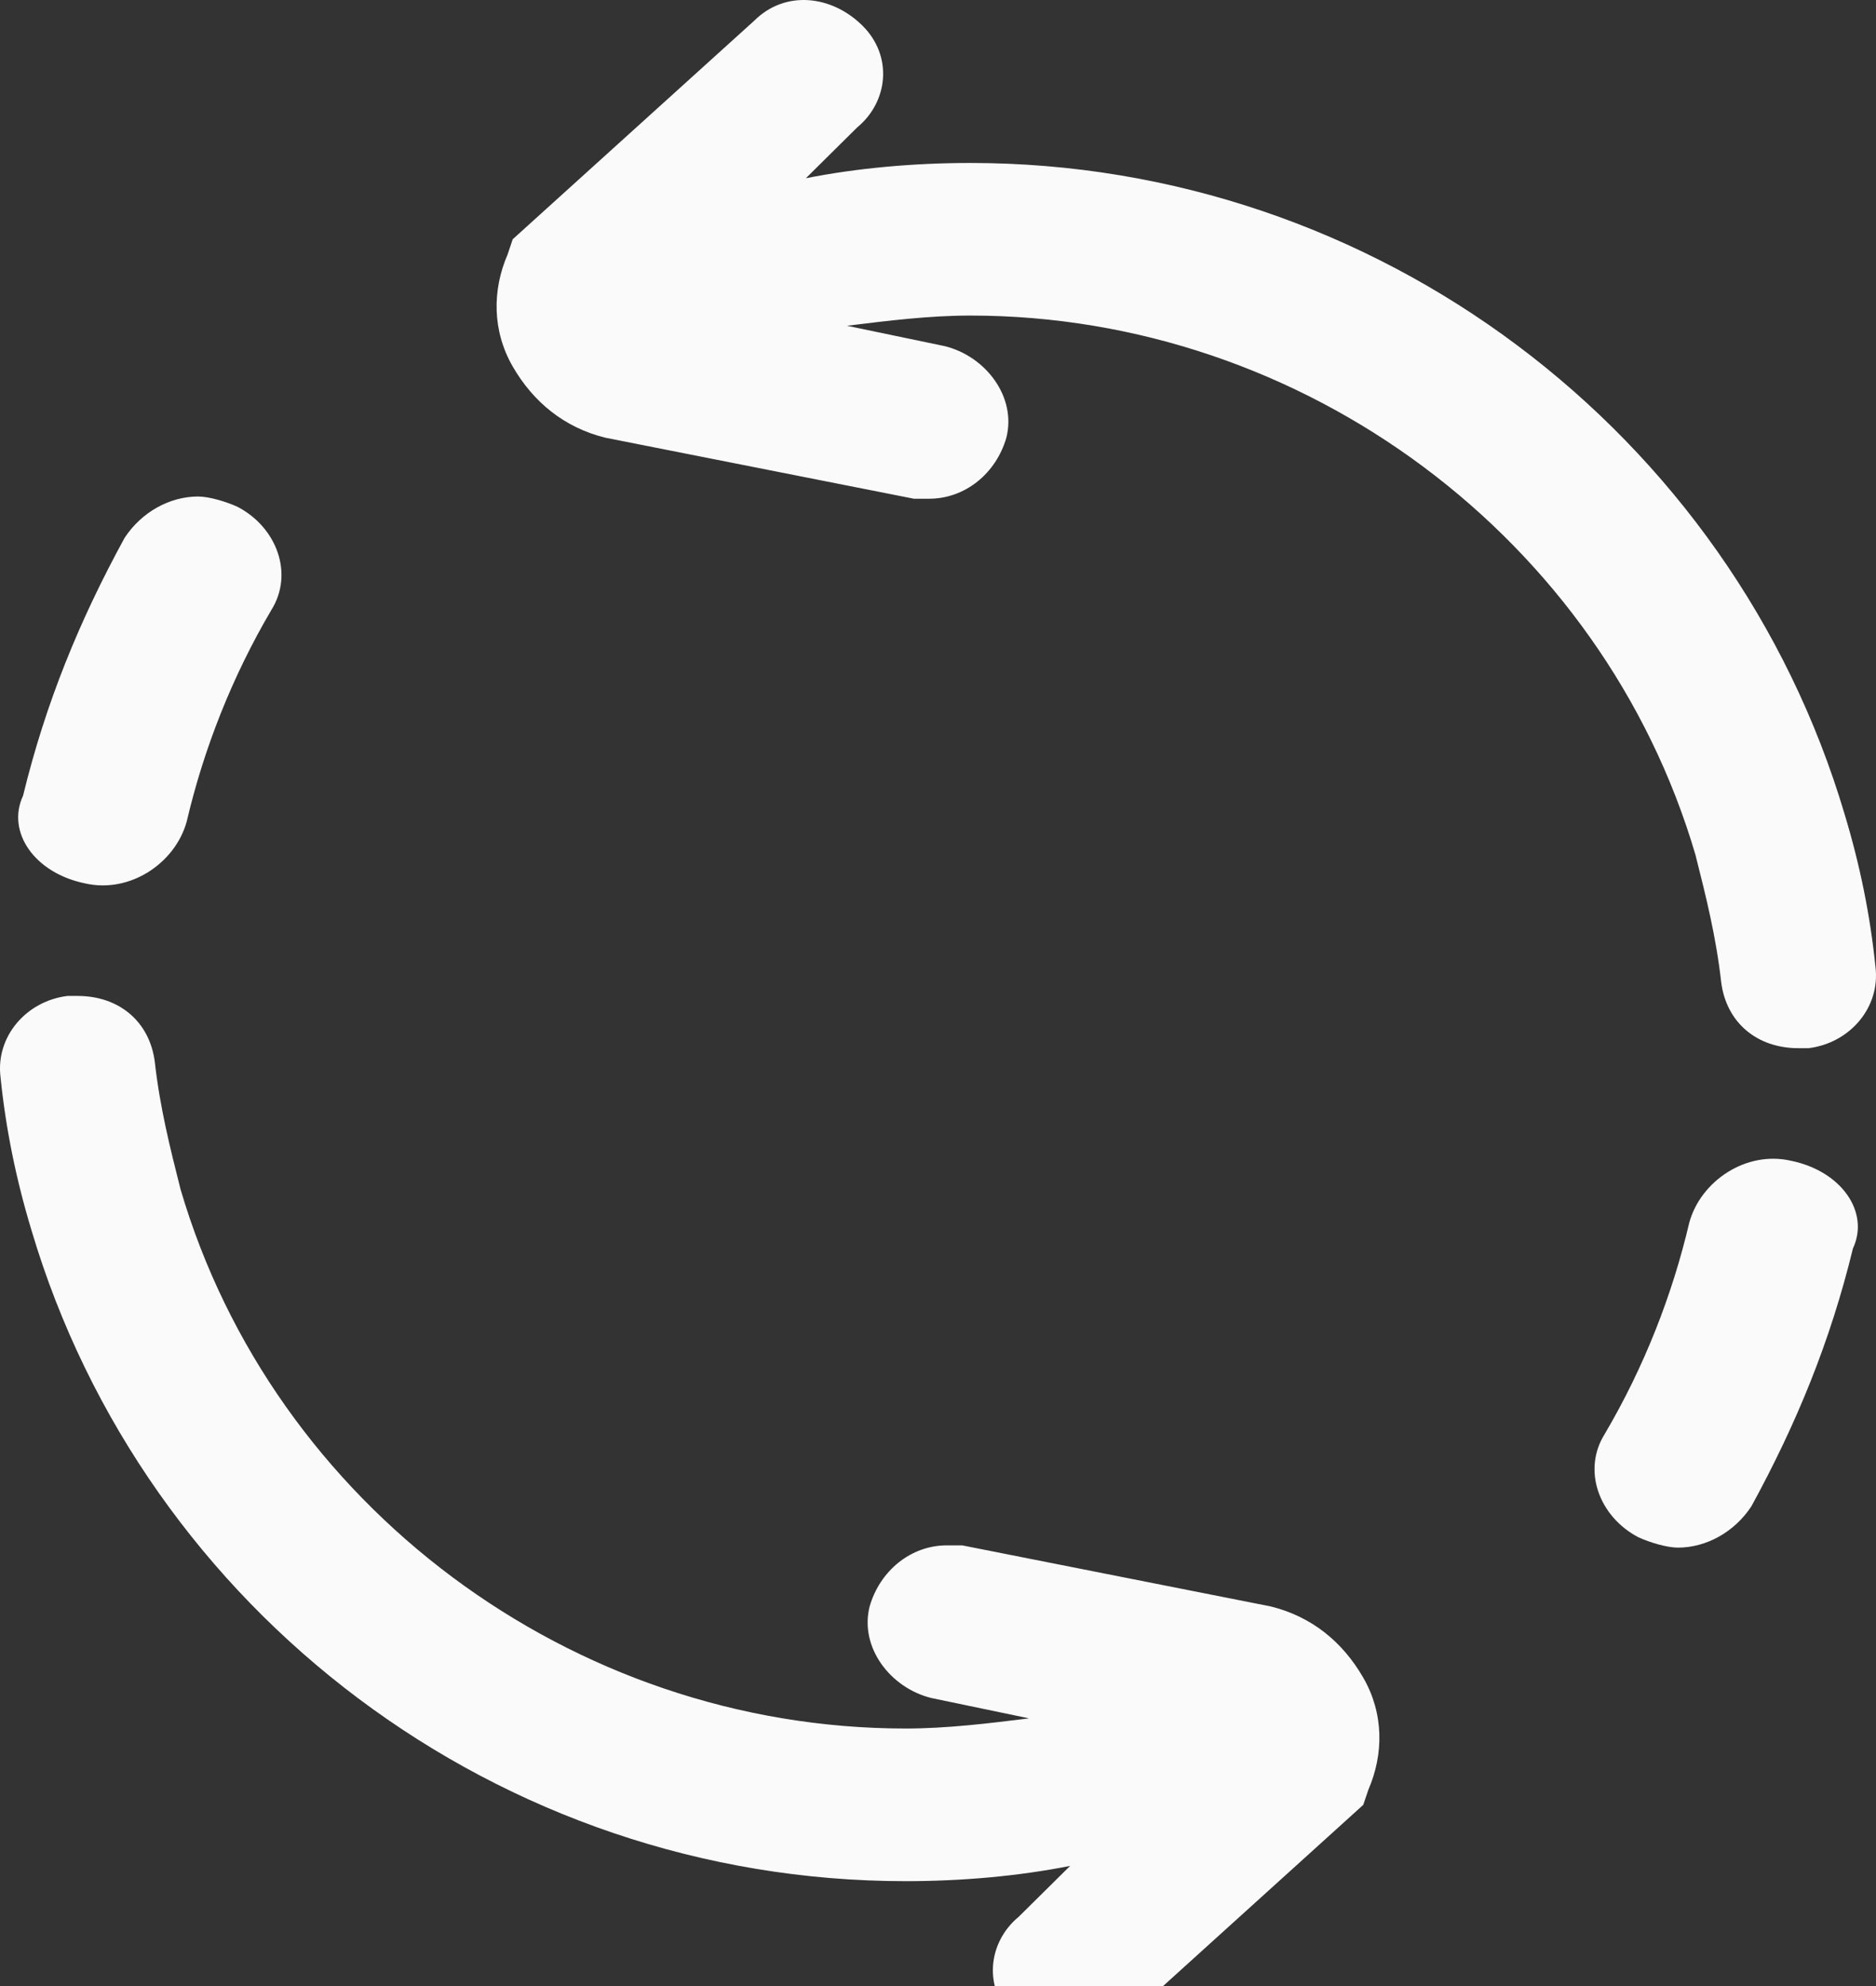 <svg width="34" height="36" viewBox="0 0 34 36" fill="none" xmlns="http://www.w3.org/2000/svg">
<rect x="0" y="0" width="34" height="36" fill="#333333" stroke="none"/>
<path d="M10.97 7.934L16.562 9.04C16.655 9.04 16.748 9.04 16.841 9.04C17.494 9.04 18.053 8.579 18.239 7.934C18.426 7.196 17.867 6.458 17.121 6.274L15.35 5.905C16.096 5.813 16.841 5.72 17.587 5.72C23.645 5.72 29.05 9.778 30.728 15.496C30.914 16.233 31.101 16.971 31.194 17.801C31.287 18.539 31.846 19 32.592 19C32.685 19 32.685 19 32.778 19C33.524 18.908 34.083 18.262 33.99 17.524C33.897 16.602 33.71 15.68 33.431 14.758C31.38 7.841 24.95 2.954 17.587 2.954C16.562 2.954 15.537 3.046 14.605 3.231L15.537 2.308C16.096 1.847 16.189 1.017 15.63 0.464C15.071 -0.089 14.232 -0.182 13.673 0.372L9.292 4.337L9.199 4.614C8.92 5.259 8.92 5.997 9.292 6.643C9.665 7.288 10.225 7.749 10.97 7.934Z" fill="#FAFAFA"/>
<path d="M32.457 21.04C31.639 20.853 30.82 21.414 30.616 22.162C30.309 23.471 29.798 24.78 29.082 25.996C28.673 26.65 28.979 27.492 29.695 27.866C29.9 27.959 30.207 28.053 30.411 28.053C30.923 28.053 31.434 27.772 31.741 27.305C32.559 25.809 33.173 24.313 33.582 22.63C33.889 21.975 33.377 21.227 32.457 21.04Z" fill="#FAFAFA"/>
<path d="M23.03 29.119L17.438 28.012C17.345 28.012 17.252 28.012 17.159 28.012C16.506 28.012 15.947 28.474 15.761 29.119C15.574 29.857 16.133 30.595 16.879 30.779L18.65 31.148C17.904 31.24 17.159 31.332 16.413 31.332C10.355 31.332 4.95 27.275 3.272 21.557C3.086 20.819 2.899 20.082 2.806 19.252C2.713 18.514 2.154 18.053 1.408 18.053C1.315 18.053 1.315 18.053 1.222 18.053C0.476 18.145 -0.083 18.791 0.01 19.528C0.103 20.45 0.29 21.373 0.569 22.295C2.62 29.211 9.05 34.099 16.413 34.099C17.438 34.099 18.463 34.007 19.395 33.822L18.463 34.744C17.904 35.206 17.811 36.035 18.37 36.589C18.929 37.142 19.768 37.234 20.327 36.681L24.707 32.716L24.801 32.439C25.08 31.793 25.08 31.056 24.707 30.41C24.335 29.765 23.776 29.303 23.03 29.119Z" fill="#FAFAFA"/>
<path d="M1.543 16.013C2.362 16.2 3.18 15.639 3.384 14.891C3.691 13.582 4.202 12.273 4.918 11.057C5.327 10.403 5.021 9.561 4.305 9.187C4.1 9.094 3.793 9 3.589 9C3.077 9 2.566 9.281 2.259 9.748C1.441 11.244 0.827 12.74 0.418 14.423C0.112 15.078 0.623 15.826 1.543 16.013Z" fill="#FAFAFA"/>
</svg>
